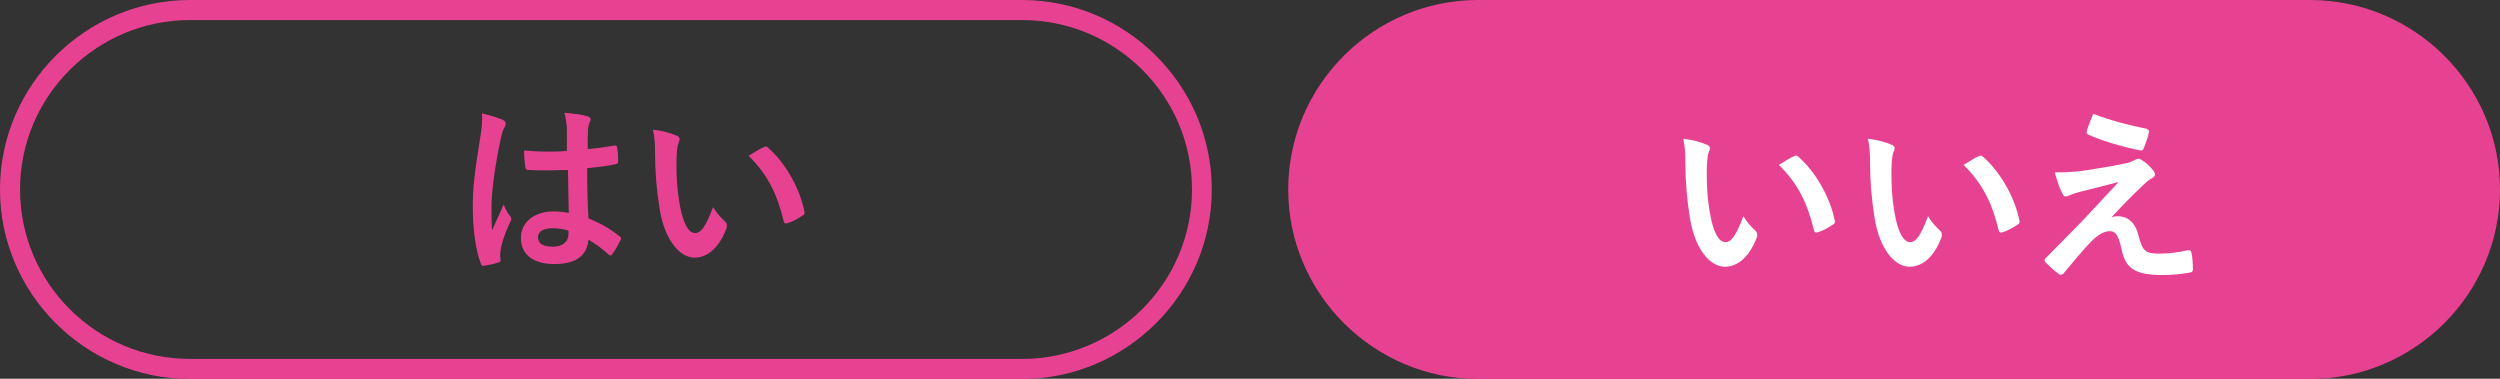 <?xml version="1.0" encoding="UTF-8"?>
<svg id="_レイヤー_2" data-name="レイヤー 2" xmlns="http://www.w3.org/2000/svg" viewBox="0 0 93.54 14.17">
  <rect x="0" y="0" width="93.54" height="14.17" fill="#333333" stroke="none"/>
  <defs>
    <style>
      .cls-1 {
        fill: #fff;
      }

      .cls-2 {
        fill: #e74291;
      }
    </style>
  </defs>
  <g id="text">
    <path class="cls-2" d="M38.24.75c3.51,0,6.36,2.84,6.36,6.34s-2.86,6.34-6.36,6.34H7.11c-3.51,0-6.36-2.84-6.36-6.34S3.61.75,7.11.75h31.12M38.24,0H7.11C3.2,0,0,3.19,0,7.09s3.2,7.09,7.11,7.09h31.12c3.91,0,7.11-3.19,7.11-7.09s-3.2-7.09-7.11-7.09h0Z"/>
    <path class="cls-2" d="M93.54,7.09c0,3.9-3.2,7.09-7.11,7.09h-31.12c-3.91,0-7.11-3.19-7.11-7.09S51.39,0,55.3,0h31.12C90.34,0,93.54,3.19,93.54,7.09Z"/>
    <g>
      <path class="cls-1" d="M63.87,5.41c.06.03.11.08.11.13,0,.04-.02.11-.06.2-.03.08-.06.39-.06.69,0,.45.01.95.13,1.6.1.55.28,1.03.57,1.03.22,0,.4-.25.67-.97.15.25.31.41.45.54.08.08.08.16.05.26-.27.71-.7,1.09-1.19,1.09-.55,0-1.12-.64-1.31-1.83-.11-.67-.17-1.39-.17-2.04,0-.38-.01-.6-.08-.92.34.04.68.13.89.23ZM67.12,5.85s.06-.03.08-.03c.03,0,.05.01.08.04.64.55,1.2,1.52,1.37,2.4.02.09-.02.12-.08.15-.18.12-.36.22-.55.28-.08.03-.13,0-.15-.08-.24-1-.59-1.73-1.31-2.44.27-.17.44-.27.55-.32Z"/>
      <path class="cls-1" d="M70.78,5.41c.06.03.11.08.11.13,0,.04-.02.11-.06.2-.03.08-.06.39-.06.69,0,.45.01.95.13,1.6.1.55.28,1.03.57,1.03.22,0,.4-.25.67-.97.15.25.31.41.45.54.08.08.08.16.05.26-.27.71-.7,1.09-1.19,1.09-.55,0-1.12-.64-1.31-1.83-.11-.67-.17-1.39-.17-2.04,0-.38-.01-.6-.08-.92.34.04.68.13.89.23ZM74.03,5.85s.06-.03.08-.03c.03,0,.05.01.08.04.64.55,1.2,1.52,1.37,2.4.02.09-.02.12-.08.15-.18.12-.36.22-.55.28-.08.03-.13,0-.15-.08-.24-1-.59-1.73-1.31-2.44.27-.17.44-.27.55-.32Z"/>
      <path class="cls-1" d="M78.37,6.32c.54-.08.93-.16,1.22-.22.12-.04.19-.06.28-.11.06-.03.09-.05.15-.05.04,0,.06.01.12.05.13.08.29.21.41.37.05.05.08.12.08.16,0,.06-.04.12-.13.16-.1.05-.15.1-.22.16-.52.49-.81.79-1.28,1.29.09-.03.18-.04.25-.04.33,0,.64.21.76.71.14.57.25.69.77.69.41,0,.74-.05,1.09-.13.08-.01.11.03.13.11.03.15.05.38.05.62,0,.07-.04.1-.13.11-.31.06-.69.09-1.03.09-1.03,0-1.37-.27-1.51-.97-.11-.48-.2-.67-.44-.67-.18,0-.4.1-.66.35-.32.32-.83.94-1.07,1.23-.02.03-.06.05-.1.05-.02,0-.05,0-.08-.03-.18-.13-.36-.3-.49-.43-.02-.02-.04-.05-.04-.07,0-.04.02-.08.06-.11.45-.46.88-.89,1.32-1.34.27-.28.64-.69,1.39-1.49-.53.14-.99.25-1.46.37-.22.06-.32.1-.38.13-.06.03-.1.04-.15.04s-.08-.04-.12-.12c-.09-.17-.18-.43-.28-.78.6,0,.88-.03,1.46-.12ZM80.32,4.83c.07.01.1.06.08.15-.04.17-.13.43-.19.57-.02.06-.06.09-.12.08-.62-.12-1.44-.36-1.95-.59-.04-.01-.08-.05-.06-.13.04-.16.13-.39.24-.65.7.26,1.34.43,2.01.56Z"/>
    </g>
    <g>
      <path class="cls-2" d="M18.82,4.49c.08.04.1.08.1.14,0,.05-.02.1-.05.15-.05.08-.08.18-.13.39-.23,1.06-.35,2.04-.35,2.55,0,.28,0,.6.02.9.14-.32.29-.62.43-.97.1.22.15.32.25.44.03.04.04.06.04.1s-.01.07-.04.11c-.25.55-.33.86-.36,1.06-.03.2-.01.3,0,.37,0,.05-.02.07-.08.09-.13.05-.34.09-.52.12-.08.02-.11.01-.14-.08-.2-.5-.3-1.33-.3-2.14,0-.67.06-1.23.29-2.65.04-.25.08-.55.05-.83.28.07.66.18.8.25ZM21.23,6.36c-.48.01-.97.03-1.44,0-.09,0-.12-.02-.13-.09-.03-.17-.05-.42-.05-.64.53.05,1.07.06,1.6.02,0-.25,0-.48,0-.74,0-.25-.03-.43-.09-.69.41.04.62.06.85.13.08.02.13.06.13.12,0,.03-.01.06-.04.12-.03.06-.05.15-.06.25-.01.24-.01.42-.01.74.33-.03.69-.08.99-.13.08-.02.1,0,.11.08.03.13.04.35.04.5,0,.06-.03.1-.08.11-.25.06-.71.12-1.08.15,0,.78.01,1.27.05,1.88.41.17.77.36,1.16.67.06.04.07.06.04.14-.09.18-.2.38-.32.54-.02.03-.04.04-.06.04s-.04-.01-.06-.03c-.22-.2-.45-.38-.76-.56-.06.59-.46.91-1.28.91s-1.25-.38-1.25-.98.52-.99,1.23-.99c.18,0,.39.02.56.06-.01-.54-.02-1.05-.03-1.6ZM20.66,8.54c-.33,0-.53.12-.53.34s.15.35.57.35c.35,0,.57-.2.57-.46,0-.05,0-.08,0-.14-.22-.07-.41-.09-.61-.09Z"/>
      <path class="cls-2" d="M25.32,5.07c.06.03.11.08.11.13,0,.04-.02.11-.06.2-.03.08-.06.39-.06.69,0,.45.01.95.13,1.6.1.55.28,1.03.57,1.03.22,0,.4-.25.67-.97.15.25.31.41.45.54.08.08.08.16.05.26-.27.71-.7,1.09-1.19,1.09-.55,0-1.12-.64-1.31-1.83-.11-.67-.17-1.39-.17-2.04,0-.38-.01-.6-.08-.92.34.04.68.13.89.23ZM28.57,5.51s.06-.03.08-.03c.03,0,.05.01.08.04.64.55,1.2,1.52,1.37,2.4.02.09-.02.12-.08.15-.18.12-.36.22-.55.28-.08.03-.13,0-.15-.08-.24-1-.59-1.73-1.31-2.44.27-.17.44-.27.55-.32Z"/>
    </g>
  </g>
</svg>